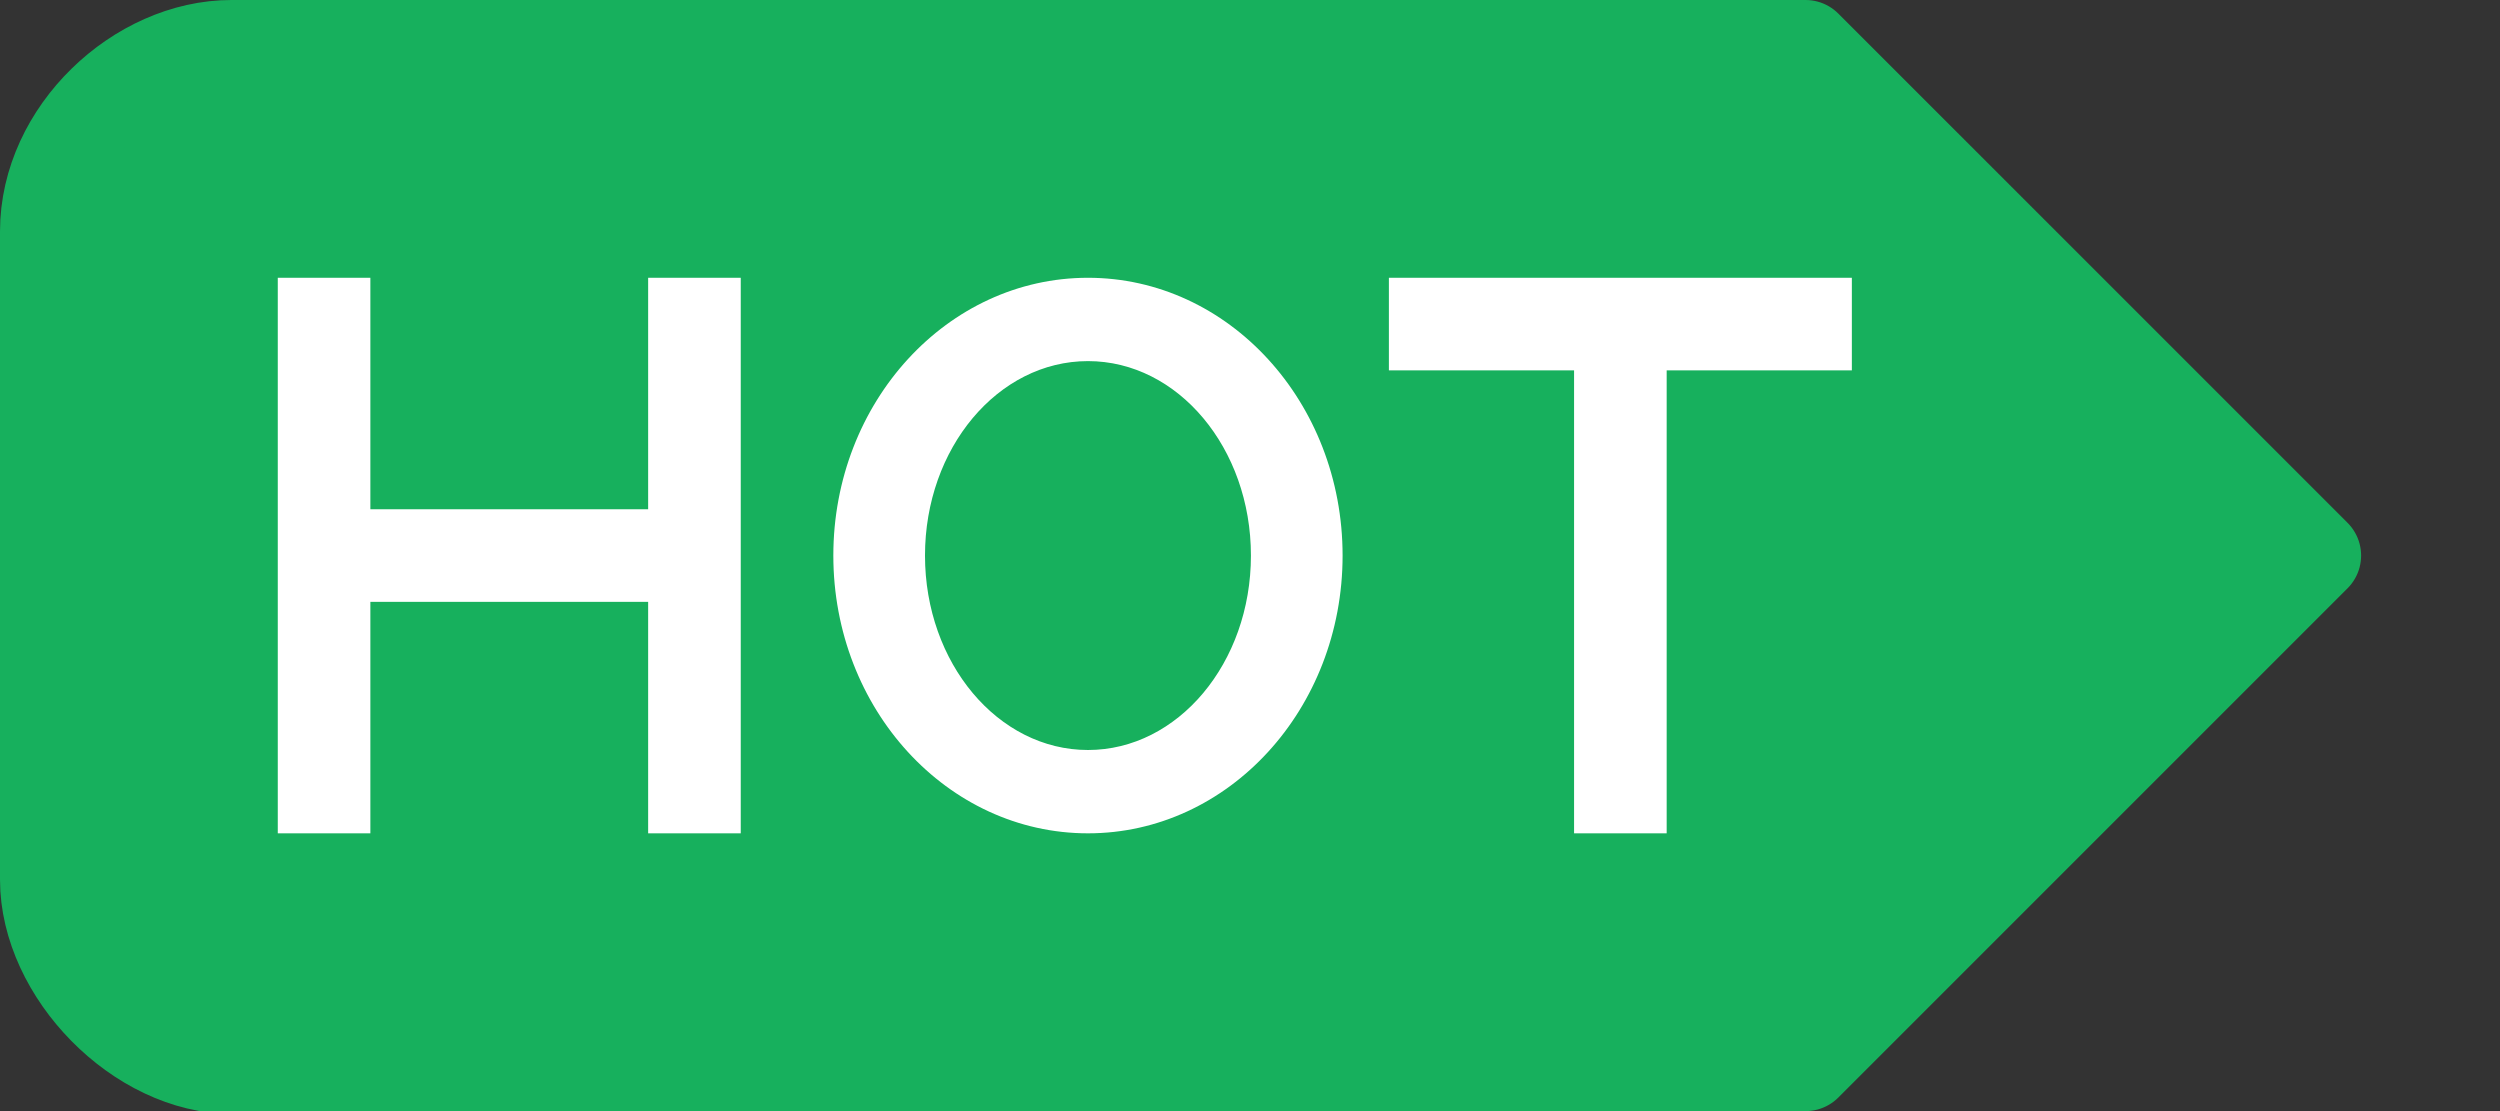 <svg xmlns="http://www.w3.org/2000/svg" width="27" height="12" viewBox="0 0 27 12">
  <rect x="0" y="0" width="27" height="12" fill="#333333" stroke="none"/>
  <g fill="none" fill-rule="evenodd">
    <path fill="#17B05D" fill-rule="nonzero" stroke="#17B05D" stroke-linejoin="round" d="M19.5,0.5 L25,6 L19.5,11.5 L2.516,11.531 C1.5,11.533 0.5,10.5 0.5,9.5 L0.5,2.5 C0.5,1.428 1.497,0.5 2.5,0.5 L19.5,0.5 Z"/>
    <g fill="#FFF" transform="translate(3 3)">
      <polygon fill-rule="nonzero" points="0 0 1 0 1 2.5 4 2.5 4 0 5 0 5 6 4 6 4 3.5 1 3.5 1 6 0 6"/>
      <polygon points="12 0 17 0 17 1 15 1 15 6 14 6 14 1 12 1"/>
      <path d="M8.75,0 C10.269,0 11.5,1.343 11.5,3 C11.5,4.657 10.269,6 8.75,6 C7.231,6 6,4.657 6,3 C6,1.343 7.231,0 8.75,0 Z M8.75,0.9 C7.778,0.9 6.99,1.84 6.99,3 C6.99,4.16 7.778,5.1 8.75,5.1 C9.722,5.1 10.51,4.16 10.51,3 C10.51,1.84 9.722,0.9 8.75,0.9 Z"/>
    </g>
  </g>
</svg>
